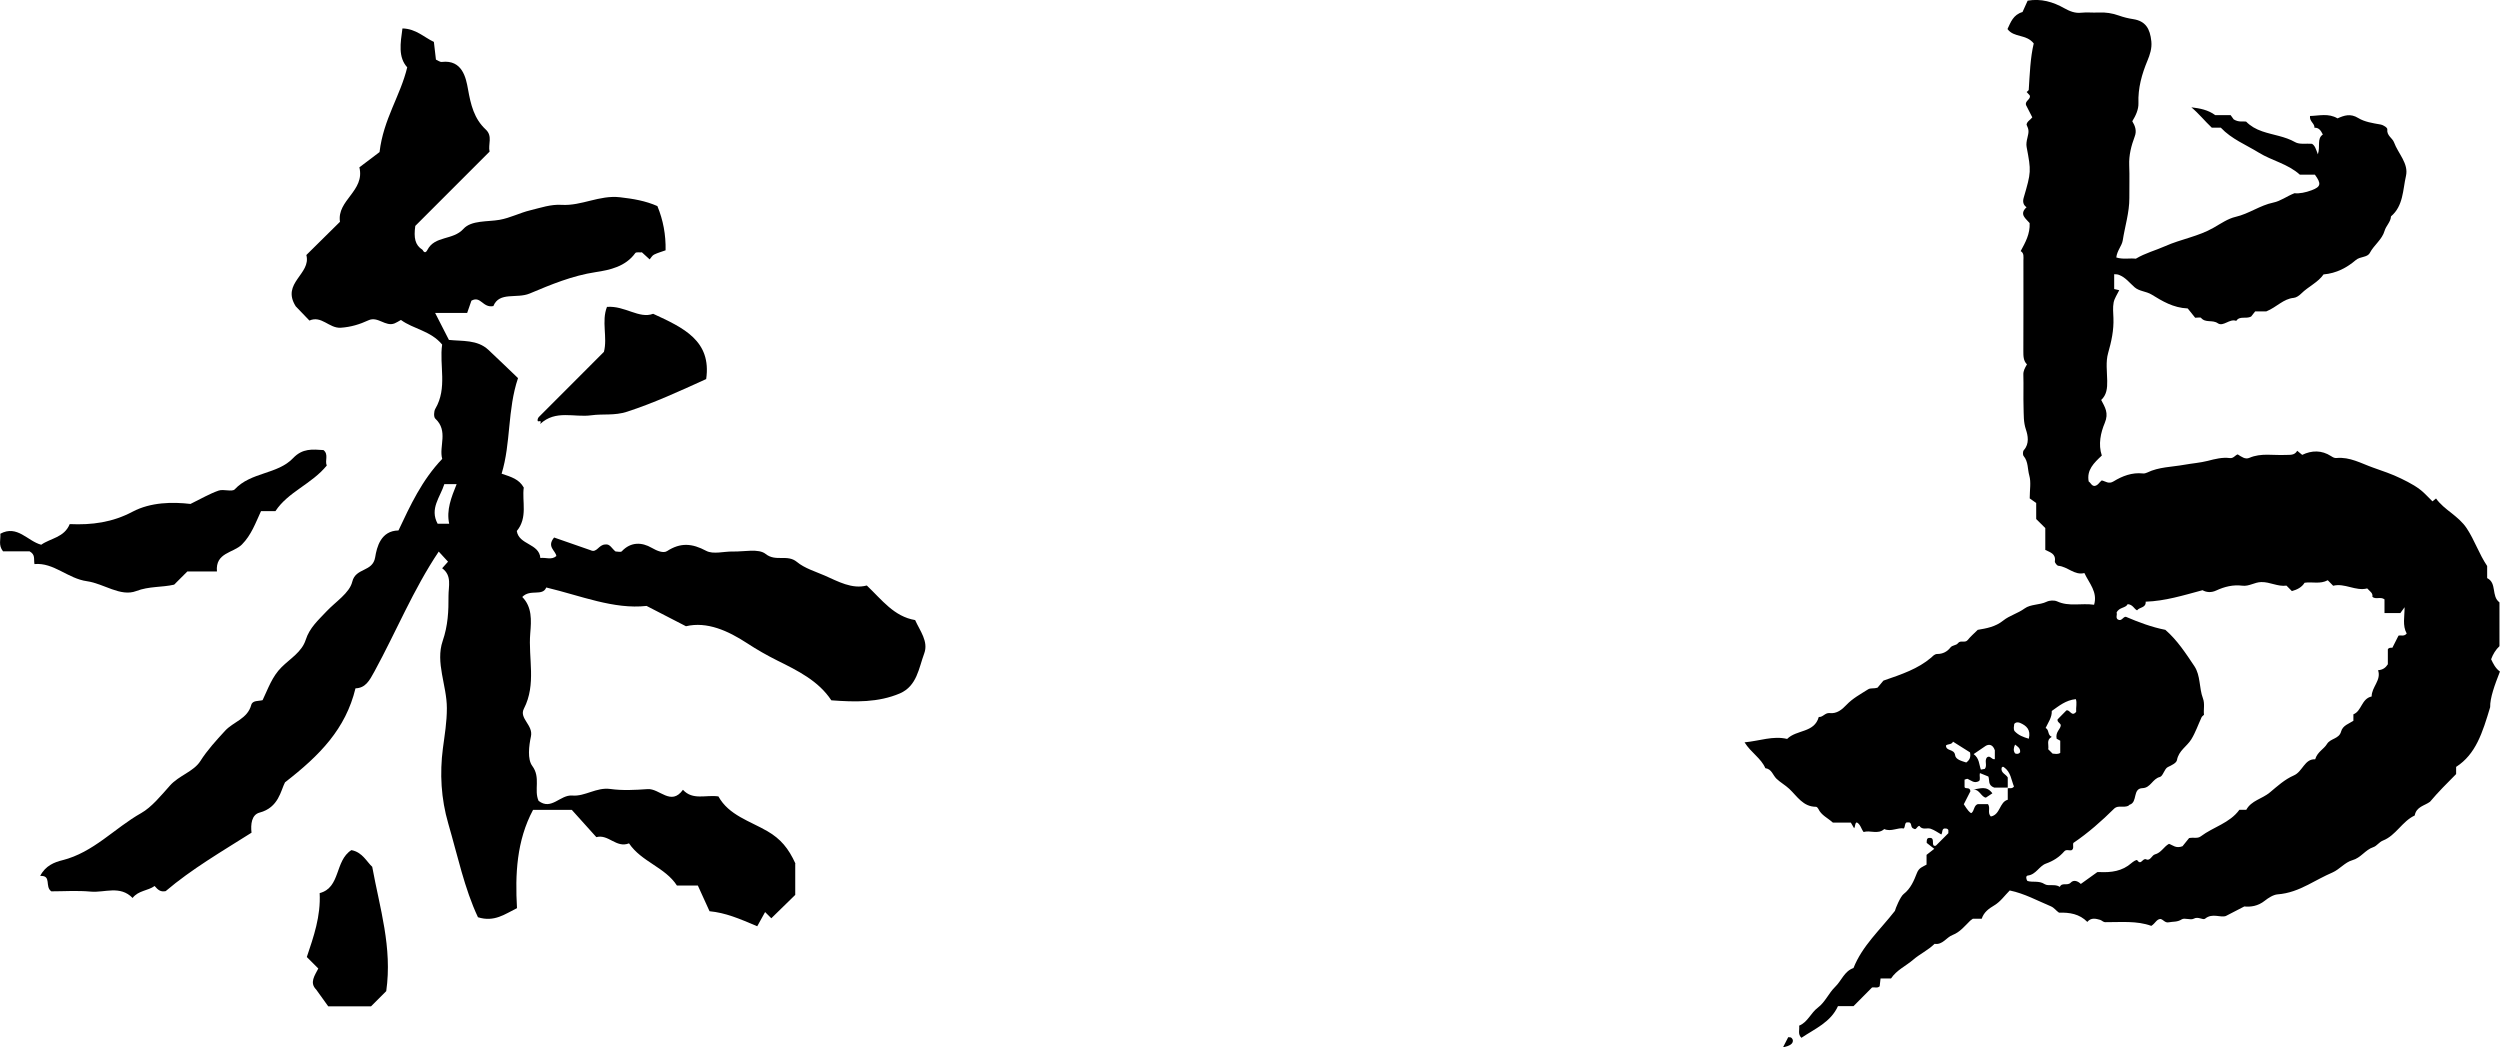 <?xml version="1.0" encoding="UTF-8"?><svg id="_图层_1" xmlns="http://www.w3.org/2000/svg" viewBox="0 0 365.77 153.25"><defs><style>.cls-1{fill:#000;stroke-width:0px;}</style></defs><path class="cls-1" d="M116.35,126.36v4.57c-1.14,1.11-2.32,2.27-3.5,3.42-.2-.2-.44-.44-.91-.91-.42.77-.86,1.56-1.15,2.08-2.68-1.14-4.63-1.97-6.98-2.2-.5-1.11-1.07-2.35-1.71-3.76h-3.06c-1.73-2.68-5.18-3.46-7.01-6.17-1.88.74-3-1.39-4.78-.91-1.28-1.42-2.59-2.88-3.59-3.99h-5.67c-2.41,4.52-2.63,9.42-2.35,14.38-1.73.84-3.3,2.09-5.71,1.33-1.97-4.18-2.97-8.99-4.34-13.69-1.07-3.67-1.26-7.38-.79-11.02.26-1.98.58-3.82.58-5.88,0-3.34-1.7-6.67-.61-9.84.77-2.24.87-4.37.85-6.59-.01-1.39.54-2.97-.93-4.04.3-.34.6-.67.86-.96-.49-.54-.94-1.02-1.36-1.48-3.72,5.55-6.23,11.72-9.4,17.53-.75,1.38-1.32,2.43-2.78,2.48-1.44,5.94-5.21,9.8-10.31,13.75-.63,1.2-.92,3.69-3.72,4.43-1.18.31-1.32,1.73-1.18,2.94-4.33,2.74-8.77,5.32-12.56,8.55-.74.15-1.11-.16-1.62-.75-.98.71-2.38.65-3.22,1.75-1.84-1.89-4.1-.74-6.13-.93-1.96-.18-3.94-.04-5.76-.04-1-.68.09-2.36-1.63-2.25.77-1.52,2.11-2.02,3.24-2.3,4.56-1.14,7.64-4.7,11.54-6.9,1.51-.85,2.91-2.57,4.21-4.03,1.31-1.47,3.46-2.04,4.43-3.56,1.06-1.66,2.33-3.03,3.62-4.44,1.21-1.33,3.29-1.74,3.84-3.79.19-.7,1.07-.54,1.66-.7.81-1.69,1.39-3.46,2.79-4.84,1.26-1.25,2.95-2.21,3.52-3.99.56-1.76,1.84-2.88,3.02-4.14,1.34-1.43,3.39-2.7,3.79-4.36.5-2.08,2.99-1.39,3.35-3.57.24-1.48.82-3.89,3.41-3.93,1.73-3.66,3.42-7.35,6.4-10.47-.51-1.82.94-4.08-1.01-5.89-.25-.23-.22-1.07,0-1.44,1.8-3.05.56-6.36,1-9.4-1.68-2.03-4.21-2.26-6.03-3.6-.38.21-.64.39-.92.5-1.35.55-2.45-1.09-3.83-.45-1.28.59-2.56.99-4.05,1.09-1.72.11-2.81-1.84-4.59-1.05-.81-.84-1.61-1.67-2-2.08-2.17-3.43,2.3-4.71,1.55-7.51,1.63-1.61,3.28-3.24,4.92-4.86-.48-3.16,3.68-4.5,2.84-7.97,1.12-.85,2.3-1.74,2.95-2.23.57-4.85,3.04-8.2,4.05-12.4-1.34-1.47-1-3.51-.7-5.69,1.98.04,3.19,1.32,4.6,1.97.12,1.04.21,1.82.3,2.59.31.13.6.38.87.34,3-.35,3.53,2.35,3.82,3.98.41,2.3.89,4.32,2.6,5.91,1.05.97.31,2.18.56,3.23-3.74,3.74-7.46,7.46-10.87,10.87-.24,1.73-.05,2.81,1.06,3.5.25.47.48.46.72,0,1.08-2.09,3.74-1.37,5.26-3.06,1.16-1.29,3.55-1.02,5.29-1.33,1.57-.28,2.98-1.03,4.48-1.39,1.53-.37,3.01-.9,4.6-.8,2.91.18,5.53-1.46,8.55-1.11,1.92.22,3.72.52,5.46,1.29q1.27,3.07,1.2,6.47c-.54.2-1.14.36-1.69.63-.27.13-.44.47-.64.7-.42-.39-.78-.72-1.13-1.03-.35.03-.85-.07-.97.1-1.43,1.99-3.73,2.48-5.79,2.79-3.43.52-6.55,1.82-9.66,3.13-1.91.8-4.44-.31-5.32,1.84-1.57.31-1.83-1.56-3.21-.79-.16.46-.36,1.04-.62,1.79h-4.69c.74,1.43,1.32,2.57,2.02,3.95,1.96.21,4.14-.06,5.76,1.44,1.45,1.35,2.86,2.73,4.35,4.15-1.57,4.65-1.02,9.47-2.4,13.98,1.45.49,2.54.8,3.24,2.03-.28,2.03.62,4.38-1.02,6.36.32,2.05,3.27,1.79,3.45,3.95.78-.12,1.63.34,2.34-.29-.12-.82-1.45-1.35-.33-2.71,1.69.59,3.51,1.22,5.34,1.86.92.45,1.16-.82,2.15-.84.68-.12.96.61,1.49,1.02.29,0,.77.14.92-.02,1.33-1.42,2.95-1.34,4.38-.51.8.46,1.7.82,2.24.48,1.98-1.28,3.67-1.14,5.73-.04,1.03.55,2.6.07,3.92.1,1.63.04,3.74-.47,4.77.35,1.5,1.2,3.16,0,4.58,1.17,1.11.93,2.75,1.42,4.1,2.01,1.89.83,3.97,2.02,6.13,1.44,2.23,2.12,3.98,4.54,7.07,5.06.7,1.57,1.98,3.13,1.33,4.88-.8,2.15-1.05,4.74-3.54,5.84-3.19,1.36-6.55,1.28-10.05,1.02-1.88-2.85-4.92-4.34-7.9-5.82-1.54-.77-2.98-1.59-4.43-2.54-2.78-1.81-5.84-3.21-8.94-2.48-2-1.03-3.65-1.88-5.76-2.97-4.79.53-9.61-1.49-14.68-2.7-.54,1.35-2.36.17-3.51,1.39,1.45,1.46,1.33,3.41,1.17,5.3-.31,3.67.92,7.45-.93,11.04-.74,1.43,1.39,2.39,1.03,4.06-.3,1.4-.53,3.34.19,4.31,1.28,1.72.21,3.52.93,5.12,1.88,1.45,3.15-.93,4.94-.78,1.84.16,3.52-1.24,5.55-.96,1.79.25,3.64.15,5.46.02,1.74-.13,3.42,2.53,5.17.1,1.44,1.58,3.34.7,5.19.97,1.51,2.75,4.63,3.61,7.17,5.09,1.93,1.12,3.09,2.51,4.1,4.74ZM65.72,76.63c-.43-2.02.3-3.83,1.09-5.8h-1.8c-.6,1.92-2.18,3.58-.98,5.8h1.69Z"/><path class="cls-1" d="M5.04,82.53c-.13-.81.16-1.37-.72-1.87H.44c-.71-.9-.32-1.73-.39-2.57,2.48-1.34,3.97,1.08,5.98,1.61,1.38-.97,3.37-1.05,4.17-3.02,3.25.15,6.25-.25,9.19-1.81,2.69-1.42,5.87-1.44,8.48-1.14,1.61-.79,2.82-1.5,4.11-1.95.73-.26,1.98.23,2.37-.19,2.36-2.54,6.26-2.17,8.53-4.56,1.4-1.47,2.84-1.28,4.45-1.18.8.65.16,1.56.48,2.26-2.21,2.72-5.66,3.85-7.51,6.67h-2.11c-.81,1.75-1.42,3.5-2.8,4.89-1.27,1.26-3.9,1.16-3.65,3.94h-4.33c-.76.76-1.34,1.34-1.93,1.93-1.82.42-3.65.21-5.56.94-2.29.87-4.75-1.1-7.18-1.44-2.84-.39-4.87-2.77-7.7-2.51Z"/><path class="cls-1" d="M88.82,44.9c2.61-.2,4.7,1.79,6.74,1.01,4.43,2.04,8.57,3.94,7.76,9.55-3.88,1.76-7.61,3.49-11.58,4.78-1.85.6-3.5.28-5.23.52-2.5.35-5.2-.85-7.47,1.27.31-.87-.48,0-.38-.65.02-.12.08-.26.16-.35,3.16-3.17,6.32-6.33,9.54-9.55.55-2.12-.39-4.47.45-6.59Z"/><path class="cls-1" d="M56.51,145.01c-.72.72-1.42,1.42-2.22,2.22h-6.27c-.42-.59-1.09-1.52-1.76-2.45-1-1-.23-2.03.31-3.08-.6-.6-1.18-1.18-1.68-1.68,1.01-3.01,2.05-5.95,1.88-9.35,3.1-.81,2.18-4.72,4.64-6.29,1.61.29,2.26,1.73,3.05,2.44,1.11,6.08,2.96,11.79,2.05,18.2Z"/><path class="cls-1" d="M327.41,66.49c.56.35,1.09.76,1.68.5,1.72-.75,3.52-.34,5.28-.43.66-.03,1.34.1,1.73-.61.32.26.49.4.73.6,1.39-.67,2.84-.71,4.22.18.27.17.49.31.8.28,1.95-.19,3.61.79,5.34,1.4,1.38.49,2.78.95,4.12,1.61,1.32.65,2.56,1.28,3.58,2.33.32.33.64.65,1,1,.15-.12.3-.25.52-.42,1.22,1.71,3.26,2.5,4.5,4.38,1.15,1.74,1.78,3.71,2.98,5.5v1.77c1.46.72.57,2.64,1.8,3.55v6.41c-.54.5-.95,1.17-1.22,1.91.3.64.65,1.35,1.29,1.8-.77,1.97-1.46,3.85-1.43,5.21-1.12,3.74-2.1,6.89-4.98,8.74v1.05c-1.31,1.32-2.63,2.63-3.82,4.05-.79.59-2,.7-2.24,2.01-1.84.86-2.75,2.92-4.63,3.66-.61.24-.9.8-1.42.97-1.19.39-1.81,1.57-3.09,1.92-1.05.29-1.86,1.34-2.89,1.79-1.23.53-2.39,1.19-3.58,1.8-1.41.72-2.83,1.28-4.45,1.4-.63.05-1.37.53-1.86.92-1.02.82-2.1.94-3.01.85-1,.52-1.75.9-2.71,1.4-.82.27-1.97-.48-3.03.39-.31.25-1-.37-1.66,0-.47.26-1.33-.18-1.76.1-.64.42-1.26.3-1.89.43-.56.11-.77-.38-1.2-.49-.6.02-.76.65-1.36,1.01-2.1-.77-4.41-.53-6.71-.54-.34,0-.53-.27-.77-.34-.62-.17-1.31-.38-1.88.3-1.14-1.17-2.6-1.4-4.14-1.35-.43-.28-.67-.71-1.21-.94-1.95-.81-3.8-1.85-6-2.31-.72.72-1.36,1.64-2.23,2.16-.85.51-1.55,1.01-1.87,1.98h-1.3c-.16.12-.28.19-.39.29-.79.77-1.49,1.67-2.56,2.08-.93.35-1.46,1.49-2.65,1.3-.93.93-2.15,1.48-3.12,2.32-1.06.92-2.41,1.49-3.25,2.75h-1.53c-.05.44-.09.8-.13,1.14-.34.33-.74.09-1.12.18-.89.89-1.79,1.81-2.7,2.72h-2.28c-1.07,2.37-3.36,3.3-5.35,4.64-.56-.54-.25-1.16-.33-1.78,1.25-.5,1.7-1.86,2.73-2.63,1.09-.82,1.58-2.12,2.55-3.06.92-.89,1.33-2.28,2.67-2.74,1.28-3.25,3.88-5.56,6.06-8.36.08-.36.8-2.1,1.27-2.46,1.04-.8,1.52-1.98,1.95-3.08.31-.8.85-.9,1.41-1.23v-1.43c.31-.24.67-.52,1.13-.88-.47-.37-.82-.64-1.11-.87,0-.43,0-.74.44-.73.92-.06.05,1.36.9,1.14.56-.56,1.1-1.1,1.83-1.83,0,.08,0-.22,0-.46-.18-.31-.43-.2-.63-.22-.34.16-.19.53-.4.87-.51-.29-1.01-.65-1.56-.84-.53-.18-1.22.24-1.65-.42-.35.03-.46.65-.78.43-.6-.17-.24-.76-.7-.94h-.38c-.33.16-.17.53-.41.89-.91-.17-1.85.53-2.87.09-.92.83-2.04.13-3.02.43-.37-.48-.45-1.12-1-1.41-.33.16-.16.53-.39.86-.21-.36-.42-.71-.48-.83h-2.63c-.74-.68-1.7-1.07-2.13-2.02-.06-.12-.21-.29-.33-.29-1.9,0-2.76-1.54-3.92-2.63-.59-.55-1.32-.95-1.87-1.48-.53-.51-.69-1.42-1.63-1.54-.61-1.45-2.08-2.25-3.04-3.78,2.23-.21,4.17-.99,6.23-.5,1.4-1.39,3.98-.86,4.63-3.21.61.06.92-.65,1.6-.57,1.03.12,1.79-.5,2.45-1.2.91-.96,2.06-1.57,3.16-2.27.38-.24.73-.06,1.39-.25.25-.29.68-.81.86-1.03,2.7-.93,5.05-1.72,6.99-3.37.28-.24.47-.53.93-.53.75,0,1.42-.34,1.87-.93.31-.4.85-.29,1.11-.64.38-.51,1.02.02,1.42-.46.43-.53.95-.98,1.48-1.5,1.29-.22,2.57-.43,3.73-1.36.91-.73,2.13-1.04,3.13-1.77.88-.64,2.18-.48,3.22-.98.43-.21,1.12-.24,1.54-.05,1.73.8,3.54.22,5.4.49.55-1.86-.71-3.12-1.42-4.64-1.43.38-2.44-.94-3.81-1.06-.2-.02-.54-.46-.51-.65.17-1.13-.7-1.32-1.4-1.67v-3.2c-.43-.43-.86-.85-1.33-1.32v-2.35c-.31-.22-.68-.48-.95-.67,0-1.25.22-2.37-.06-3.35-.27-.94-.13-2.01-.83-2.85-.14-.17-.13-.69.03-.86.85-.94.59-2.17.31-3-.38-1.12-.31-2.18-.35-3.26-.05-1.59.02-3.19-.03-4.78-.02-.56.22-.97.53-1.51-.54-.52-.53-1.24-.53-1.99.02-4.4.01-8.81.01-13.21,0-.52.12-1.07-.4-1.37.68-1.27,1.39-2.51,1.31-4.1-.53-.65-1.59-1.27-.45-2.32-.53-.35-.57-.88-.42-1.39,1.1-3.76,1.1-3.87.43-7.42-.08-.42,0-.89.11-1.32.23-.95.24-1.17-.12-1.95.07-.5.55-.68.84-1.07-.3-.58-.6-1.18-.91-1.78-.23-.65.76-.85.53-1.44-.15-.16-.3-.33-.45-.49.11-.11.3-.21.31-.32.15-2.34.23-4.69.73-6.78-1.1-1.41-2.89-.81-3.84-2.11.47-.99.83-2.09,2.2-2.49.23-.5.49-1.08.75-1.66,1.94-.34,3.71.17,5.39,1.12.76.42,1.54.75,2.47.64.83-.09,1.67.02,2.5-.03,1.04-.05,2.03.1,3,.45.67.24,1.35.41,2.08.52,1.8.28,2.47,1.37,2.66,3.27.1,1.02-.22,1.95-.55,2.75-.85,2.04-1.42,4.06-1.34,6.29.03.88-.38,1.79-.9,2.63.41.67.68,1.39.36,2.22-.51,1.36-.87,2.74-.81,4.23.07,1.59,0,3.19.02,4.78.01,2.12-.65,4.15-.97,6.22-.12.77-.83,1.47-.94,2.48.99.32,1.96.07,2.86.18,1.38-.83,2.89-1.21,4.3-1.84,2.31-1.03,4.86-1.41,7.09-2.7,1.03-.59,2.1-1.33,3.2-1.58,1.96-.45,3.58-1.69,5.52-2.09,1.08-.22,1.91-.9,3.1-1.37.72.08,1.62-.1,2.53-.44,1.31-.5,1.44-.93.46-2.27h-2.2c-1.76-1.59-4.08-2.04-6-3.22-1.88-1.16-4-1.99-5.57-3.66h-1.32c-1.03-.97-1.89-2.06-2.99-2.98,1.28.16,2.44.37,3.5,1.15h2.25c.19.27.41.57.45.62.77.46,1.3.24,1.81.32.67.68,1.42,1.1,2.37,1.43,1.59.55,3.3.72,4.81,1.58.64.37,1.6.17,2.46.24.44.26.59.8.86,1.54.4-1.2-.18-2.28.73-2.9-.31-.63-.61-1.02-1.23-.99.06-.63-.75-.9-.65-1.72,1.33-.03,2.69-.44,4.03.35.97-.43,1.88-.76,3.03-.05.93.57,2.13.75,3.23.94.53.1,1.05.5,1.02.71-.11.93.75,1.27.98,1.9.6,1.65,2.17,3.1,1.75,4.93-.47,2.03-.37,4.36-2.19,5.91-.04.82-.72,1.36-.94,2.12-.37,1.28-1.54,2.06-2.15,3.21-.38.72-1.39.49-2.07,1.07-1.26,1.08-2.81,1.93-4.71,2.09-.79,1.16-2.21,1.76-3.26,2.8-.29.29-.71.59-1.09.63-1.54.14-2.48,1.35-4.02,1.98h-1.63c-.2.26-.44.55-.6.76-.77.39-1.67-.15-2.17.63-.99-.38-1.89.91-2.71.34-.78-.54-1.79,0-2.44-.78-.09-.11-.44-.02-.86-.02-.34-.42-.76-.95-1.09-1.36-2.13-.09-3.73-1.08-5.28-2.03-.82-.5-1.81-.46-2.52-1.09-.71-.63-1.29-1.41-2.23-1.78-.22-.09-.41-.1-.73-.11v2.17c.21.05.42.1.74.17-.29.61-.7,1.18-.82,1.8-.14.73-.06,1.51-.03,2.27.07,1.77-.29,3.43-.78,5.14-.36,1.26-.15,2.69-.13,4.05.02,1.06-.07,2.05-.88,2.8.55,1.07,1.14,1.9.52,3.37-.59,1.4-.98,3.12-.43,4.76-1.15,1.08-2.24,2.11-1.92,3.8.31.19.42.65.86.65.51-.07.69-.55,1.05-.81.56.12,1.01.59,1.73.14,1.29-.79,2.71-1.33,4.29-1.16.21.02.4-.02.63-.13,1.7-.83,3.62-.81,5.43-1.14,1.12-.2,2.32-.29,3.43-.57,1.08-.28,2.13-.55,3.23-.41.52.07.76-.39,1.12-.53ZM293.74,115.23h-1.98c-.98-.37-.63-1.12-.85-1.62-.41-.17-.82-.33-1.23-.5-.12.5.12.9-.13,1.16-.71.41-1.15-.09-1.66-.31-.1-.04-.27.06-.46.11v1.1c.15.33.78-.09.86.59-.3.58-.65,1.27-.97,1.91q.81,1.29,1.11,1.29c.45-.32.33-1.1.93-1.31h1.5c.4.57-.13,1.25.41,1.81,1.41-.26,1.25-2.12,2.48-2.45v-1.68c.28-.07.6.13.91-.25-.4-.96-.45-2.14-1.49-2.85-.12-.08-.21-.06-.32.11-.14.75.62.92.9,1.41v1.49ZM350.01,94.8c.3-.6.61-1.22.91-1.8.4-.1.81.16,1.2-.31-.65-1.17-.3-2.47-.31-3.85-.25.35-.51.71-.62.86h-2.32v-2.01c-.59-.44-1.27.07-1.77-.37.1-.56-.35-.78-.76-1.23-1.68.44-3.29-.82-4.98-.39-.38-.39-.64-.66-.79-.81-1.11.61-2.27.2-3.39.37-.41.67-1.09,1.01-1.86,1.22-.26-.27-.53-.54-.79-.8-1.28.18-2.4-.55-3.69-.52-.99.02-1.79.66-2.77.53-1.34-.17-2.6.14-3.81.7-.76.36-1.47.27-2.01-.04-2.83.76-5.49,1.59-8.32,1.68.07.92-.91.78-1.26,1.27-.45-.22-.61-.85-1.37-.91-.3.61-1.27.42-1.63,1.25.14.28-.17.7.16.98.59.37.76-.4,1.2-.38,1.88.8,3.79,1.52,5.78,1.91,1.75,1.52,2.99,3.44,4.25,5.32.92,1.39.67,3.18,1.25,4.71.3.8.06,1.63.15,2.4-.14.14-.29.23-.35.36-.5,1.08-.89,2.23-1.51,3.24-.64,1.03-1.84,1.64-2.09,3.02-.08.44-.78.76-1.34,1.03-.51.25-.7,1.34-1.17,1.45-1.08.27-1.34,1.59-2.53,1.63-1.5.05-.68,2.04-1.87,2.42-.13.04-.22.19-.2.17-.78.31-1.48-.11-2.04.37-1.88,1.86-3.85,3.6-6.01,5.06-.12.37.13.79-.23,1.05-.38.12-.79-.17-1.1.18-.73.85-1.62,1.41-2.68,1.79-1,.36-1.45,1.61-2.66,1.75-.29.03-.28.47-.06.79.79.25,1.67-.09,2.52.46.55.36,1.53-.08,2.23.41.31-.71,1.11-.11,1.59-.62.45-.48,1.07-.22,1.48.19.78-.56,1.55-1.11,2.41-1.73.02,0,.17-.02.31-.01,1.72.08,3.33-.11,4.71-1.33.16-.14.73-.56.84-.39.55.8.78-.39,1.3-.14.59.28.82-.6,1.26-.72.94-.24,1.32-1.15,2.07-1.55.57.19,1.01.72,1.98.35.22-.28.65-.8.96-1.19.7-.15,1.21.12,1.72-.26,1.83-1.38,4.23-1.93,5.64-3.88h1.01c.73-1.36,2.33-1.6,3.45-2.54,1.09-.91,2.16-1.9,3.51-2.49,1.29-.56,1.56-2.44,3.12-2.36.33-1.1,1.27-1.48,1.72-2.23.51-.85,1.78-.73,2.07-1.83.23-.89,1.18-1.16,1.8-1.57v-.95c1.22-.47,1.17-2.29,2.67-2.61,0-1.4,1.44-2.37.94-3.84.74-.06,1.11-.39,1.43-.87v-2.19c.17-.28.41-.22.66-.23ZM299.66,109.61c.22.22.43.43.65.65.35.02.72.14,1.12-.1v-1.79c-.18-.1-.55-.3-.53-.29-.2-1.06.61-1.37.61-2.01-.13-.33-.54-.41-.47-.82.42-.43.87-.89,1.29-1.31.54-.16.75,1.01,1.43.21-.05-.64.15-1.36-.05-1.86-1.47.15-2.45.98-3.52,1.73.04.95-.53,1.69-.9,2.49.55.26.25,1.04.9,1.3-.85.44-.39,1.19-.52,1.81ZM291.86,109.77c-.31-.91-.91-.9-1.34-.64-.49.34-.98.67-1.76,1.2.86.64.78,1.53,1.06,2.27.3-.06.44-.09.58-.11.39-.51-.1-1.18.31-1.68.48-.37.68.38,1.15.26v-1.3ZM288.23,110.08c-.85-.54-1.67-1.05-2.49-1.57-.19.47-.77.31-1.03.56,0,.89,1.22.45,1.34,1.43.08.64.99.85,1.63,1.06.46-.34.7-.75.55-1.48ZM294.74,106.96c.57.62,1.27.88,2.09,1.12.33-1.33-.36-1.92-1.29-2.32-.22-.09-.6-.15-.84.16-.04.35-.14.72.04,1.04ZM295.56,110.05c.06-.59-.35-.81-.74-1.11-.23.49-.27.9,0,1.29.29.12.55.1.75-.18Z"/><path class="cls-1" d="M260.86,153.25c.35-.69.56-1.09.77-1.5.2.05.46-.12.68.41.06.59-.46.85-1.45,1.09Z"/><path class="cls-1" d="M288.72,115.5c.95-.08,1.92-.62,2.78.57-.26.17-.54.36-.95.63-.68-.09-.91-1.2-1.83-1.2Z"/></svg>